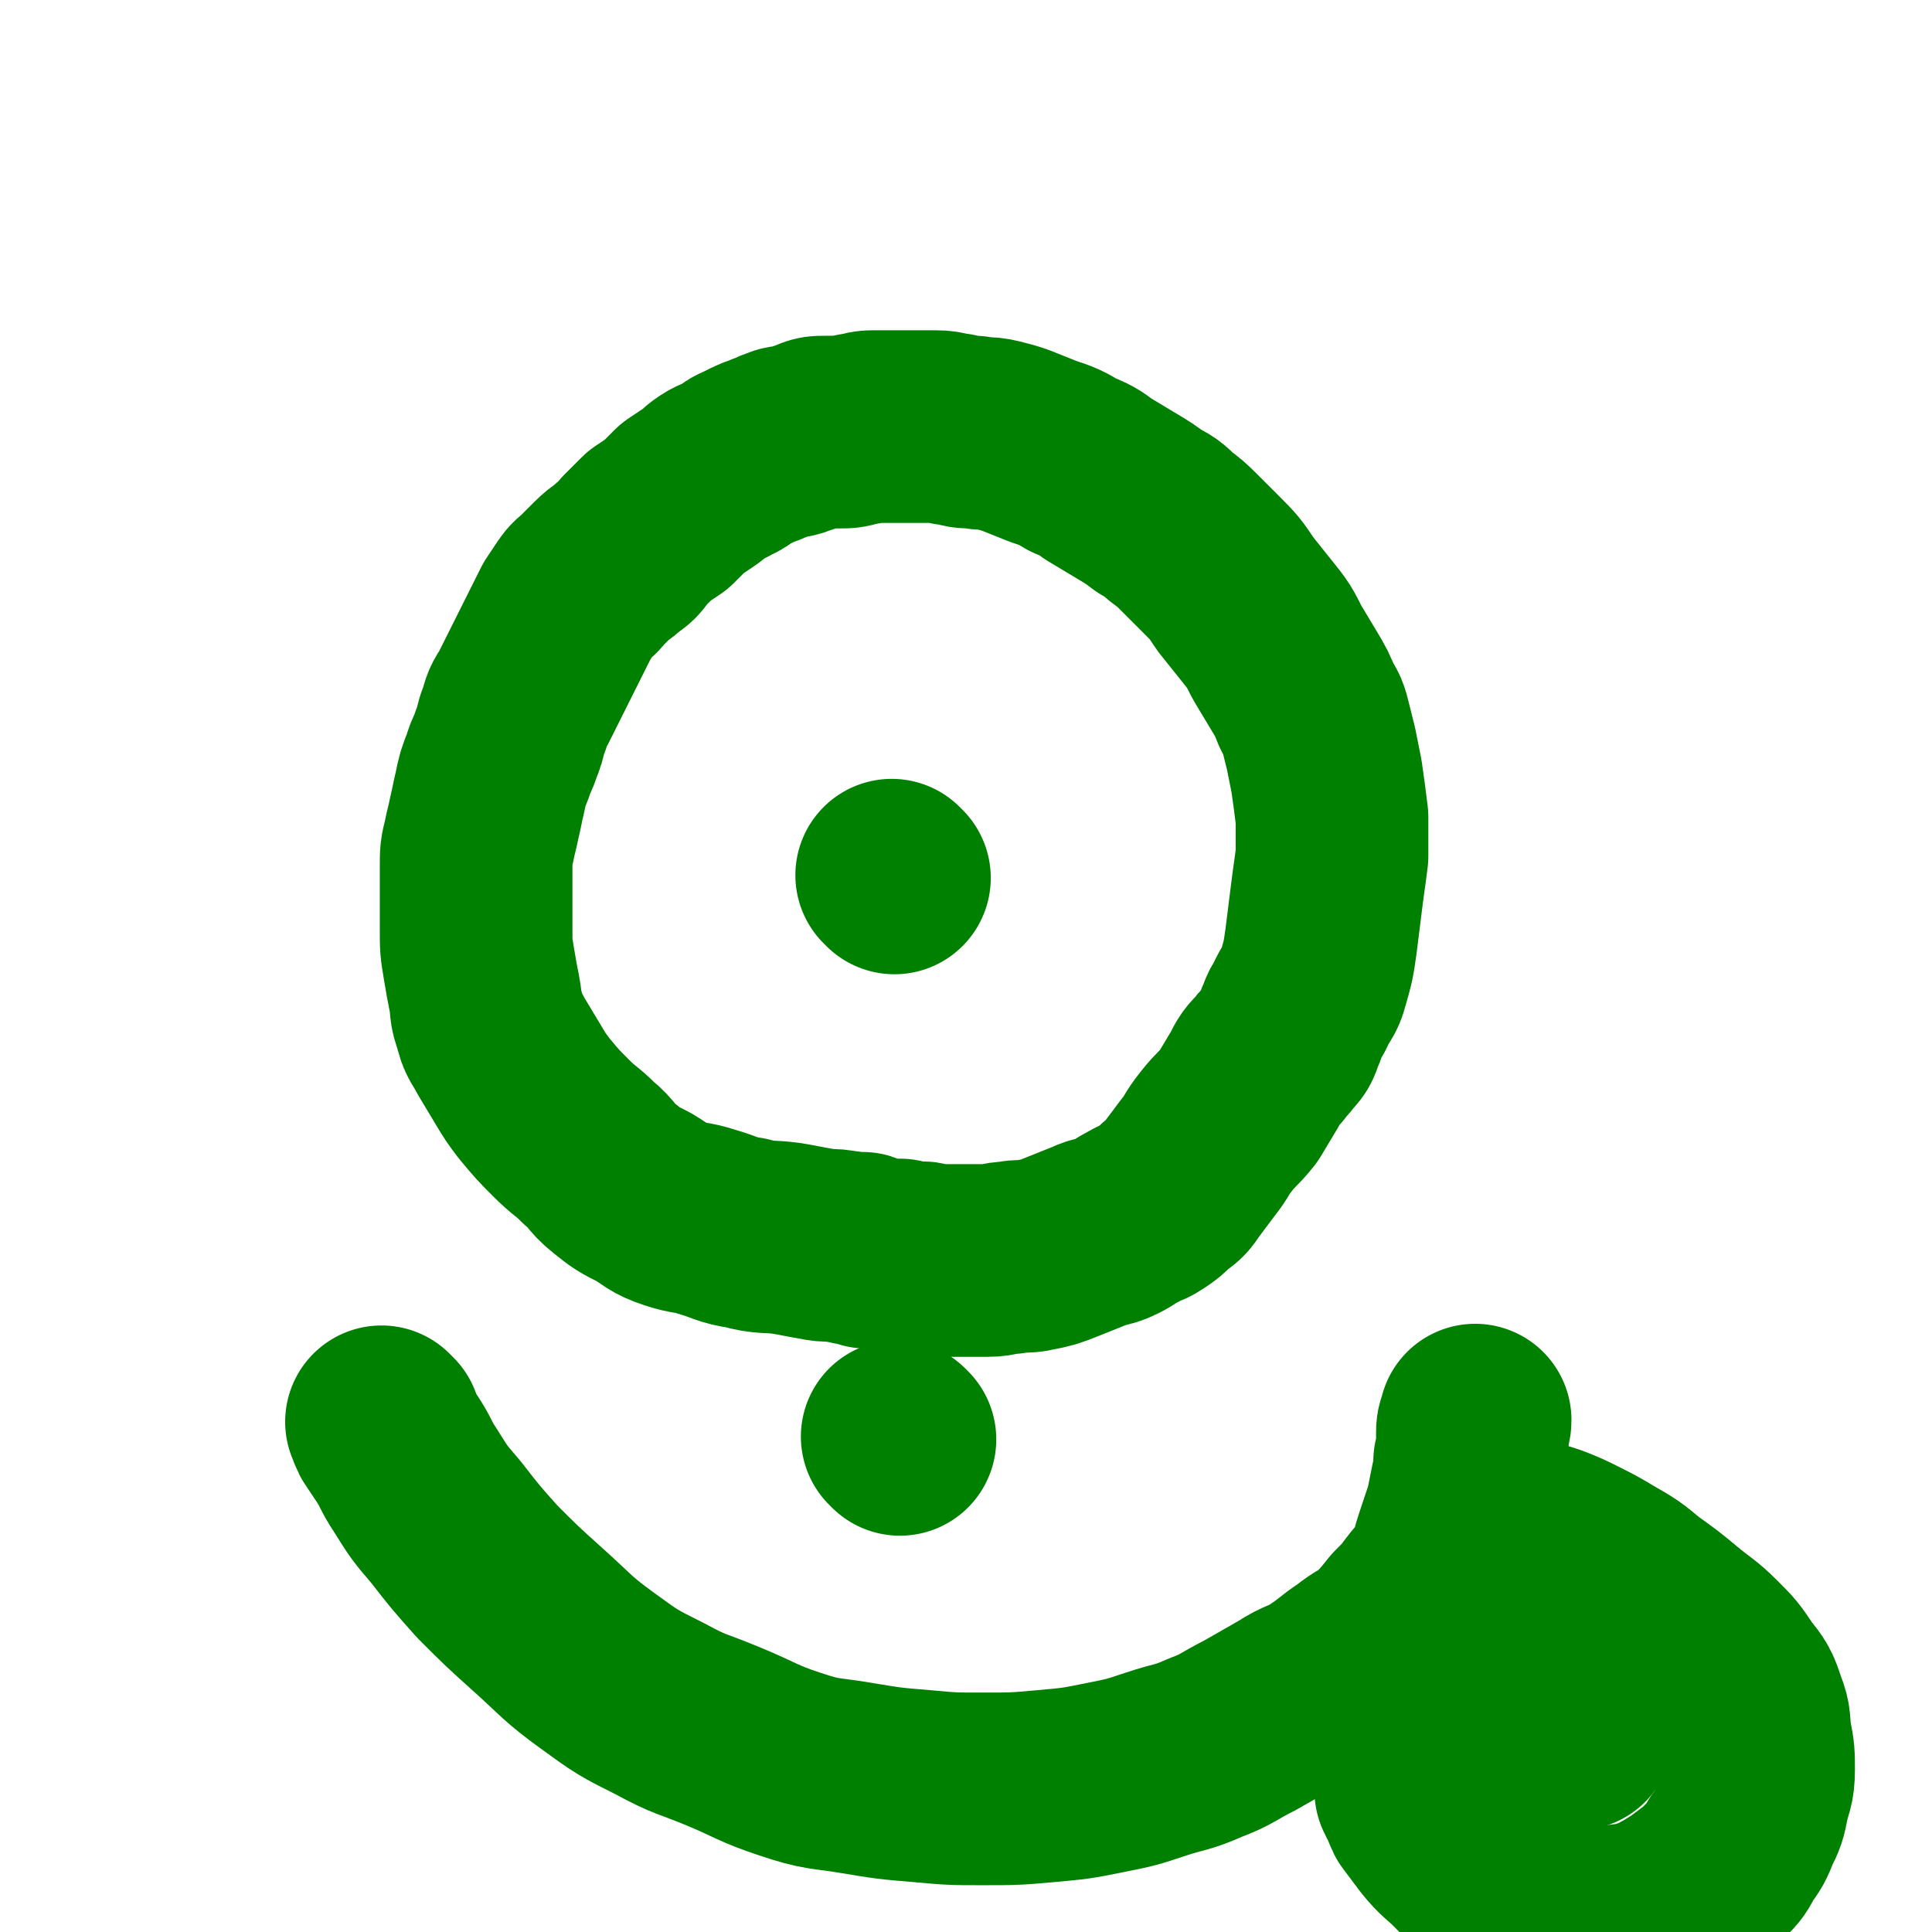 <svg viewBox='0 0 702 702' version='1.1' xmlns='http://www.w3.org/2000/svg' xmlns:xlink='http://www.w3.org/1999/xlink'><g fill='none' stroke='#008000' stroke-width='70' stroke-linecap='round' stroke-linejoin='round'><path d='M315,455c-1,-1 -1,-1 -1,-1 -1,-1 -1,0 -2,0 -3,0 -3,-1 -6,-1 -4,-1 -5,0 -9,-1 -6,-1 -5,-1 -11,-2 -7,-1 -8,0 -15,-2 -7,-1 -7,-2 -14,-4 -6,-2 -6,-1 -12,-3 -6,-2 -6,-3 -11,-6 -6,-3 -6,-3 -11,-7 -5,-4 -4,-5 -9,-9 -5,-5 -5,-4 -10,-9 -5,-5 -5,-5 -10,-11 -3,-4 -3,-4 -6,-9 -3,-5 -3,-5 -6,-10 -2,-4 -3,-4 -4,-9 -2,-5 -1,-5 -2,-10 -1,-5 -1,-5 -2,-11 -1,-6 -1,-6 -1,-12 0,-5 0,-5 0,-11 0,-6 0,-6 0,-12 0,-5 0,-5 1,-9 1,-5 1,-4 2,-9 1,-4 1,-5 2,-9 1,-5 1,-5 3,-10 1,-4 2,-4 3,-8 2,-4 1,-5 3,-9 1,-4 1,-4 3,-7 2,-4 2,-4 4,-8 2,-4 2,-4 4,-8 2,-4 2,-4 4,-8 2,-4 2,-4 4,-8 2,-3 2,-3 4,-6 2,-3 3,-2 5,-5 2,-2 2,-2 4,-4 3,-3 3,-2 6,-5 3,-2 3,-2 5,-5 3,-3 3,-3 6,-6 3,-2 3,-2 6,-4 3,-3 3,-3 6,-6 3,-2 3,-2 6,-4 3,-2 2,-2 5,-4 3,-2 3,-1 6,-3 3,-1 2,-2 5,-3 2,-1 2,-1 4,-2 2,-1 3,-1 5,-2 3,-1 2,-1 5,-2 2,-1 3,0 5,-1 3,-1 3,-1 6,-2 2,-1 2,-1 5,-1 2,0 3,0 5,0 3,0 3,0 6,-1 3,0 3,-1 6,-1 3,0 4,0 7,0 4,0 4,0 8,0 4,0 4,0 8,0 4,0 4,1 7,1 4,1 3,1 7,1 4,1 4,0 8,1 4,1 4,1 7,2 5,2 5,2 10,4 6,2 6,2 11,5 5,2 5,2 9,5 5,3 5,3 10,6 5,3 5,3 9,6 4,2 4,2 7,5 4,3 4,3 7,6 4,4 4,4 8,8 5,5 5,5 9,11 4,5 4,5 8,10 4,5 4,5 7,11 3,5 3,5 6,10 3,5 3,5 5,10 2,3 2,3 3,7 1,4 1,4 2,8 1,5 1,5 2,10 1,7 1,7 2,15 0,7 0,7 0,14 -1,8 -1,7 -2,15 -1,8 -1,8 -2,16 -1,7 -1,7 -3,14 -1,4 -2,4 -4,8 -1,3 -2,3 -3,6 -1,2 -1,3 -2,5 -1,3 -1,3 -3,5 -2,3 -2,2 -4,5 -3,3 -3,3 -5,7 -3,5 -3,5 -6,10 -4,5 -4,4 -8,9 -4,5 -3,5 -7,10 -3,4 -3,4 -6,8 -2,3 -2,3 -5,5 -3,3 -3,3 -6,5 -3,2 -3,1 -6,3 -4,2 -3,2 -7,4 -4,2 -5,1 -9,3 -5,2 -5,2 -10,4 -5,2 -5,2 -10,3 -4,1 -5,0 -9,1 -4,0 -4,1 -8,1 -3,0 -3,0 -7,0 -3,0 -3,0 -6,0 -2,0 -2,0 -4,0 -2,0 -2,0 -4,0 -2,0 -1,-1 -3,-1 -1,0 -1,0 -2,0 -3,0 -3,0 -6,-1 '/><path d='M325,319c-1,-1 -1,-1 -1,-1 '/><path d='M140,518c-1,-1 -2,-2 -1,-1 0,0 0,1 1,3 2,3 2,3 4,6 4,6 3,6 7,12 5,8 5,8 11,15 7,9 7,9 15,18 9,9 9,9 19,18 10,9 10,10 21,18 11,8 11,8 23,14 11,6 11,5 23,10 12,5 12,6 24,10 12,4 12,3 24,5 12,2 12,2 24,3 11,1 11,1 22,1 11,0 12,0 23,-1 11,-1 11,-1 21,-3 10,-2 10,-2 19,-5 9,-3 9,-2 18,-6 8,-3 8,-4 16,-8 7,-4 7,-4 14,-8 6,-4 7,-3 13,-7 6,-4 5,-4 11,-8 5,-4 5,-3 10,-7 4,-4 4,-4 8,-9 4,-4 4,-4 7,-8 3,-4 4,-4 6,-8 3,-5 2,-5 4,-11 2,-6 2,-6 4,-12 1,-5 1,-5 2,-10 1,-4 1,-4 1,-8 1,-4 1,-4 1,-8 0,-1 0,-2 0,-3 0,-2 1,-2 1,-4 '/><path d='M514,652c-1,-1 -2,-2 -1,-1 0,0 0,1 1,2 1,2 1,3 2,5 3,4 3,4 6,8 4,5 5,5 9,9 6,6 5,6 11,11 5,4 5,4 11,7 5,3 5,3 10,5 5,2 5,2 10,2 3,0 3,-1 7,-1 4,-1 4,0 8,-1 5,-1 5,0 10,-2 5,-1 5,-2 9,-4 5,-3 5,-3 9,-6 4,-3 4,-3 8,-7 3,-3 3,-3 5,-7 3,-4 3,-4 5,-9 2,-4 2,-4 3,-9 1,-5 2,-5 2,-11 0,-5 0,-6 -1,-11 -1,-6 0,-6 -2,-11 -2,-6 -2,-6 -6,-11 -4,-6 -4,-6 -9,-11 -5,-5 -6,-5 -12,-10 -6,-5 -6,-5 -13,-10 -6,-5 -6,-5 -13,-9 -5,-3 -5,-3 -11,-6 -4,-2 -4,-2 -9,-4 -3,-1 -3,-1 -7,-2 -2,-1 -2,-1 -4,-1 -2,0 -2,0 -4,0 -2,0 -2,0 -4,-1 -2,0 -2,-2 -3,-1 -2,1 -1,2 -3,4 '/><path d='M543,609c-1,-1 -2,-2 -1,-1 0,0 0,0 1,1 1,1 2,1 3,2 2,2 2,2 4,4 3,3 4,3 7,5 4,3 3,3 7,5 4,3 5,3 9,5 '/><path d='M327,523c-1,-1 -1,-1 -1,-1 '/></g>
</svg>